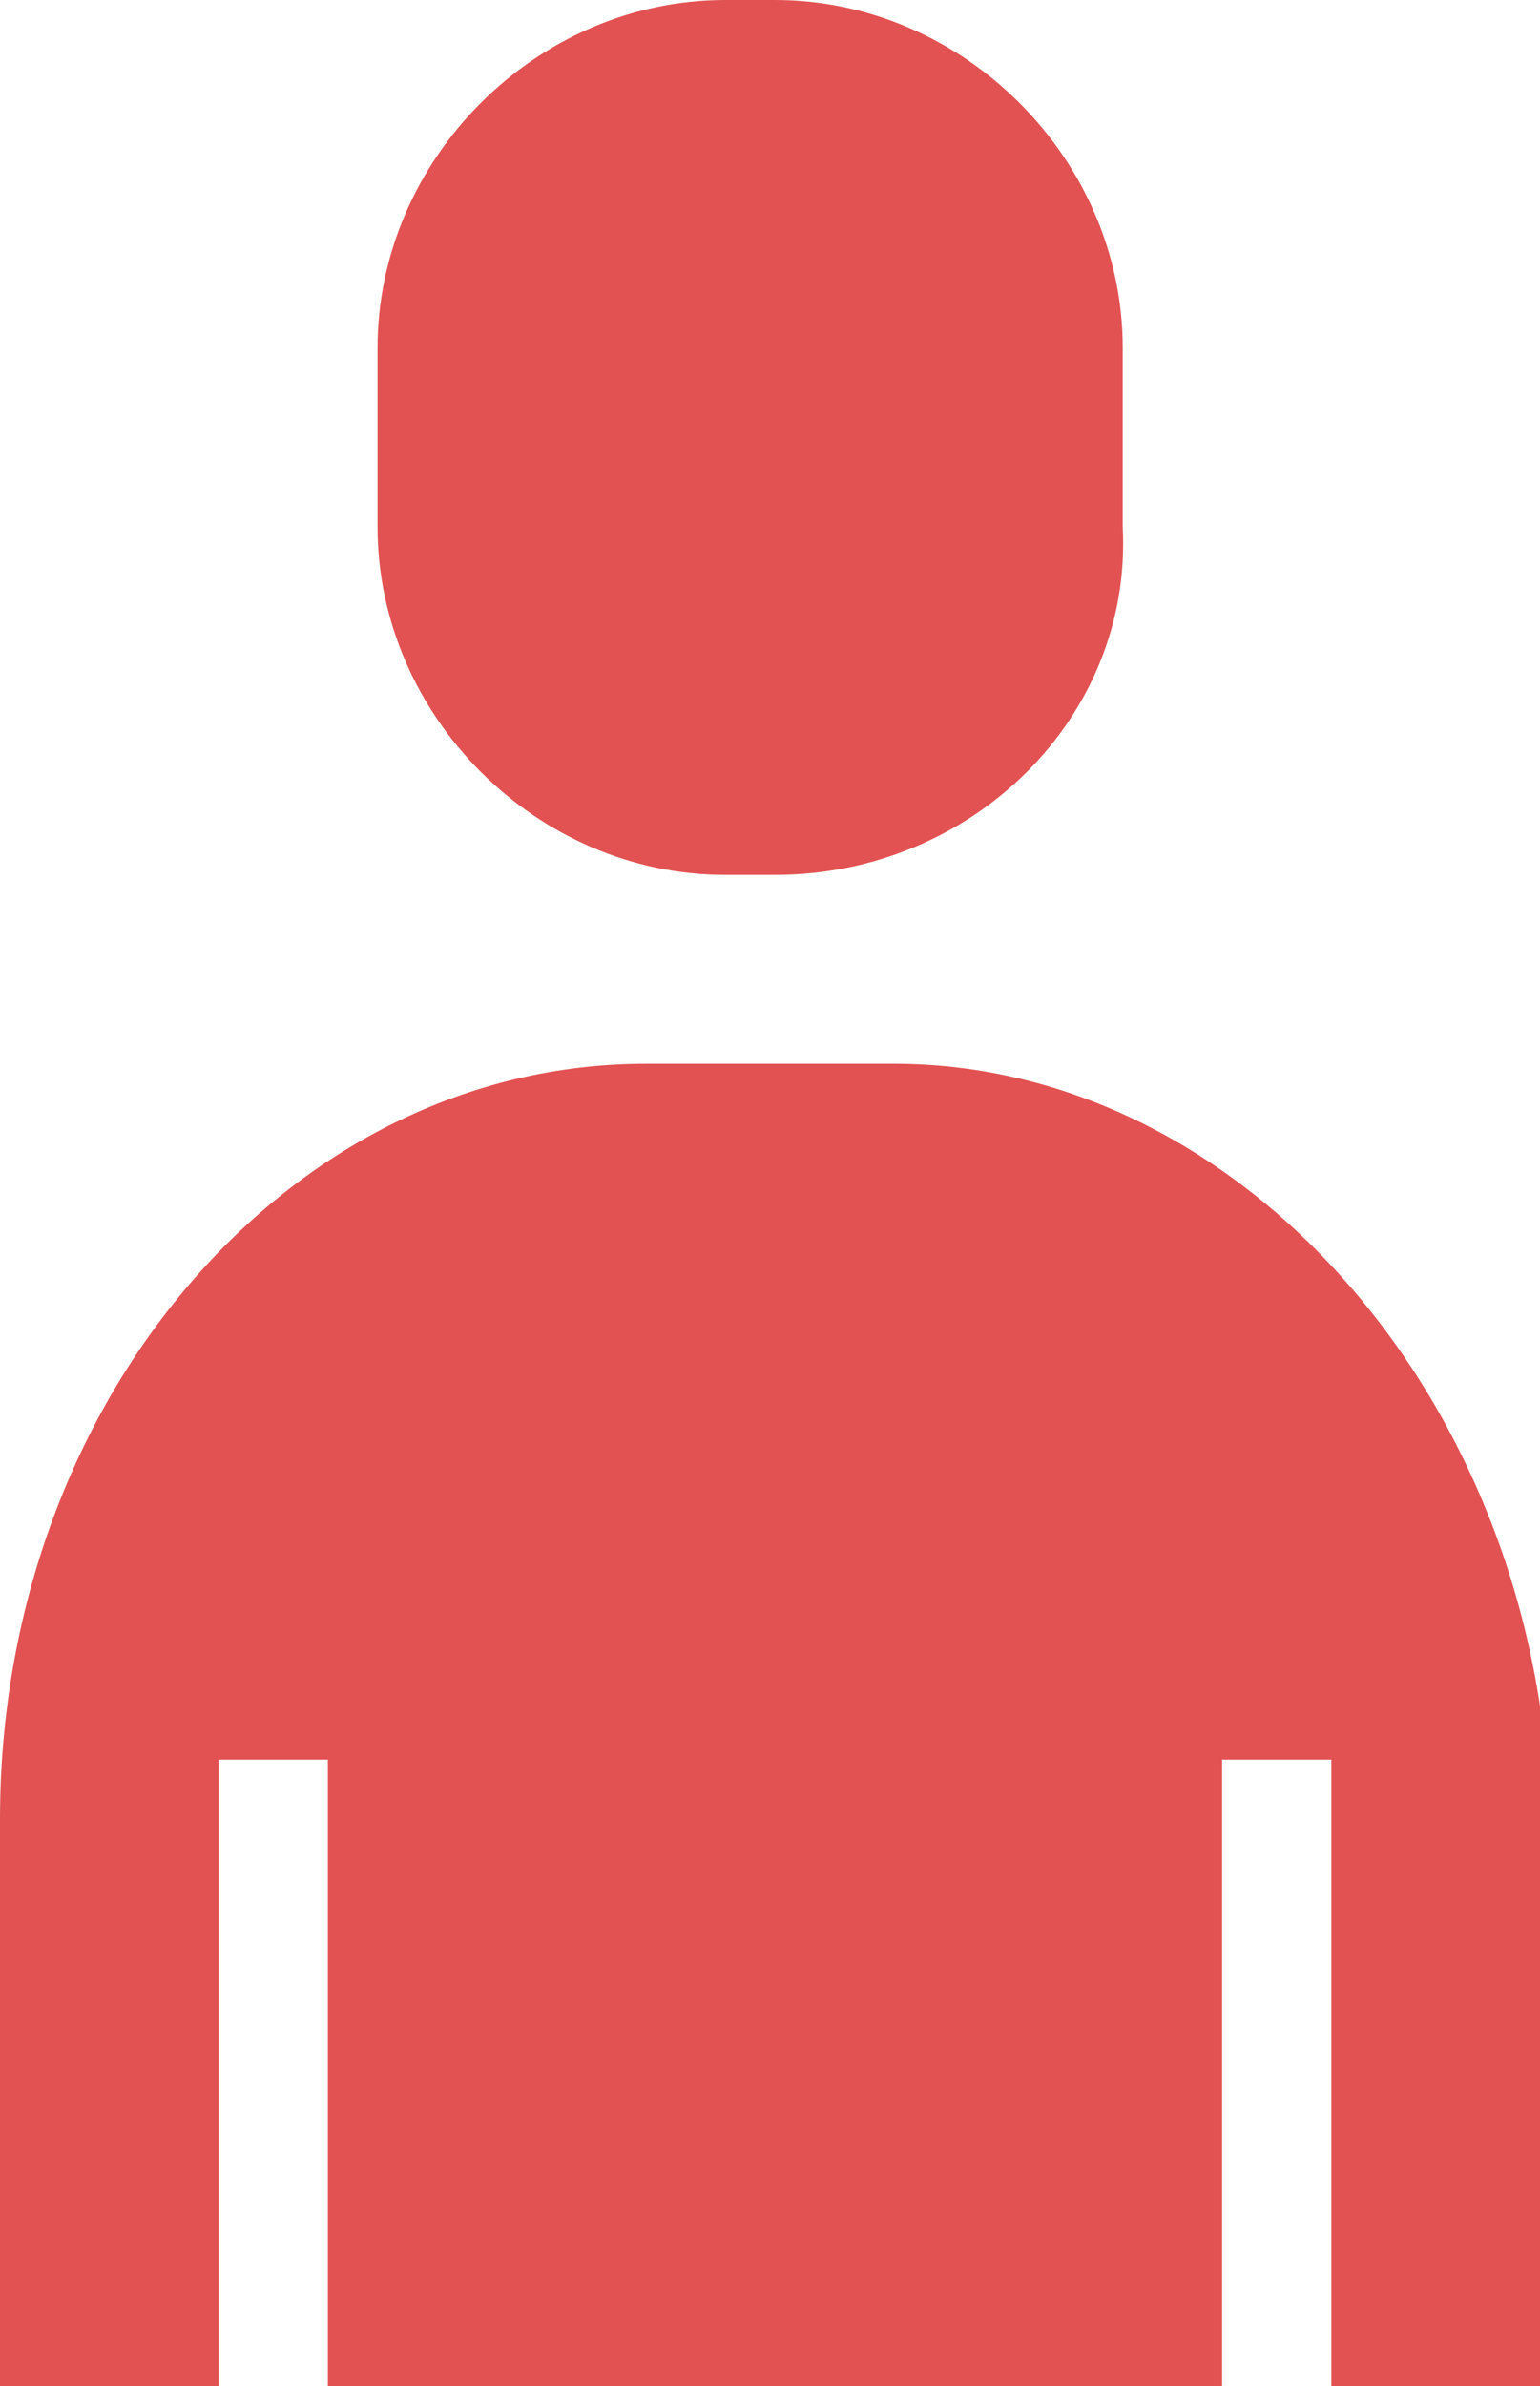 <?xml version="1.0" encoding="utf-8"?>
<!-- Generator: Adobe Illustrator 28.1.0, SVG Export Plug-In . SVG Version: 6.00 Build 0)  -->
<!DOCTYPE svg PUBLIC "-//W3C//DTD SVG 1.1//EN" "http://www.w3.org/Graphics/SVG/1.1/DTD/svg11.dtd">
<svg version="1.1" id="レイヤー_1" xmlns:x="http://ns.adobe.com/Extensibility/1.0/" xmlns:i="http://ns.adobe.com/AdobeIllustrator/10.0/" xmlns:graph="http://ns.adobe.com/Graphs/1.0/"
	 xmlns="http://www.w3.org/2000/svg" xmlns:xlink="http://www.w3.org/1999/xlink" x="0px" y="0px" viewBox="0 0 15.5 24"
	 style="enable-background:new 0 0 15.5 24;" xml:space="preserve">
<style type="text/css">
	.st0{fill:#E25252;}
</style>
<g>
	<path class="st0" d="M7.8,8.8H7.3c-1.9,0-3.5-1.6-3.5-3.5V3.5C3.8,1.6,5.4,0,7.3,0h0.5c1.9,0,3.5,1.6,3.5,3.5v1.8
		C11.4,7.2,9.8,8.8,7.8,8.8z"/>
	<path class="st0" d="M9,10.7H8.7H6.8H6.5c-3.6,0-6.5,3.4-6.5,7.6V24h2.2v-6.3h1.1V24h3.5h2h3.5v-6.3h1.1V24h2.2v-5.7
		C15.5,14.1,12.5,10.7,9,10.7z"/>
</g>
</svg>